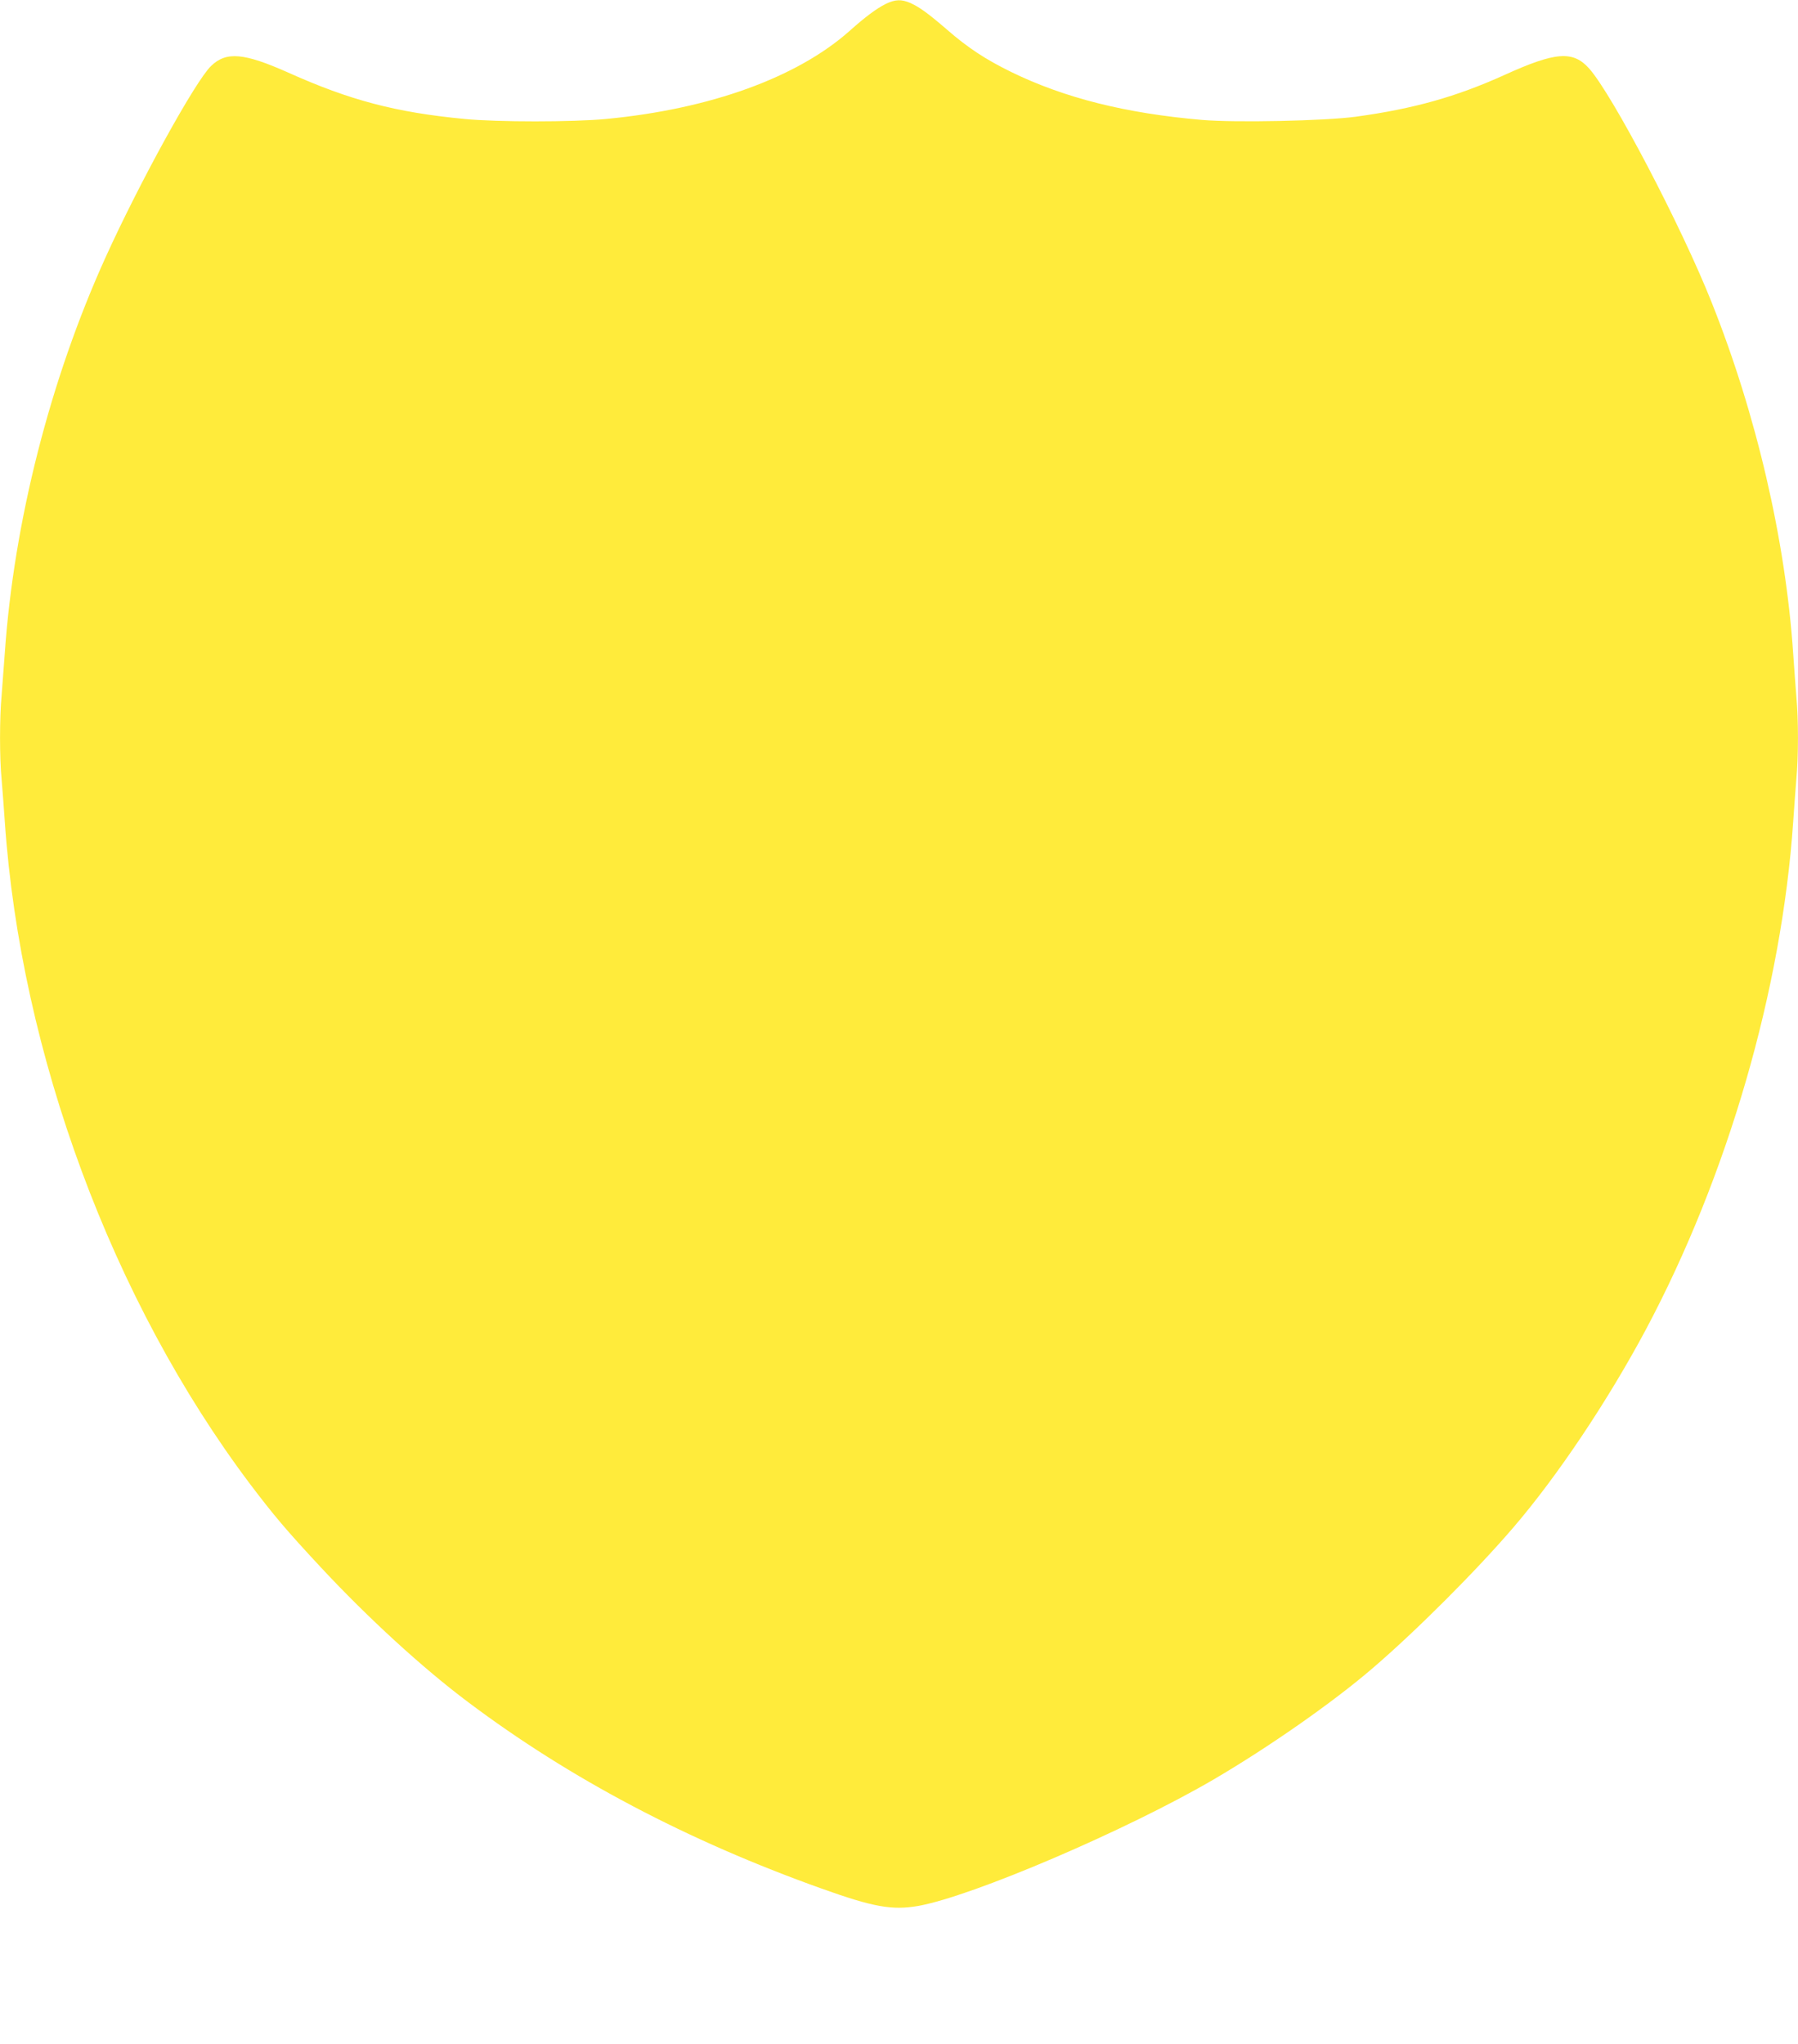 <?xml version="1.0" standalone="no"?>
<!DOCTYPE svg PUBLIC "-//W3C//DTD SVG 20010904//EN"
 "http://www.w3.org/TR/2001/REC-SVG-20010904/DTD/svg10.dtd">
<svg version="1.0" xmlns="http://www.w3.org/2000/svg"
 width="1126pt" height="1280pt" viewBox="0 0 1126 1280"
 preserveAspectRatio="xMidYMid meet">
<g transform="translate(0,1280) scale(0.1,-0.1)"
fill="#ffeb3b" stroke="none">
<path d="M5546 12775 c-57 -29 -124 -78 -226 -169 -329 -292 -873 -489 -1524
-551 -210 -20 -681 -20 -887 0 -430 41 -718 117 -1103 290 -278 124 -389 134
-484 42 -99 -95 -449 -731 -662 -1201 -346 -764 -573 -1655 -630 -2476 -6 -85
-15 -205 -20 -266 -13 -141 -13 -390 0 -524 5 -58 14 -177 20 -265 100 -1455
673 -3002 1537 -4150 147 -194 225 -287 441 -519 296 -318 640 -633 923 -845
637 -479 1374 -868 2214 -1168 324 -116 442 -137 604 -109 337 59 1309 475
1851 792 345 202 746 482 995 696 271 232 651 612 883 883 276 321 593 796
830 1240 512 962 850 2128 922 3180 6 88 15 210 20 271 13 141 13 367 0 508
-5 61 -14 183 -20 271 -48 713 -231 1500 -511 2202 -190 478 -621 1300 -767
1464 -101 113 -210 105 -529 -40 -303 -137 -568 -212 -933 -262 -194 -26 -752
-38 -962 -20 -479 41 -863 138 -1195 300 -161 79 -271 151 -403 266 -116 100
-171 140 -228 166 -58 25 -96 23 -156 -6z"/>
</g>
</svg>
